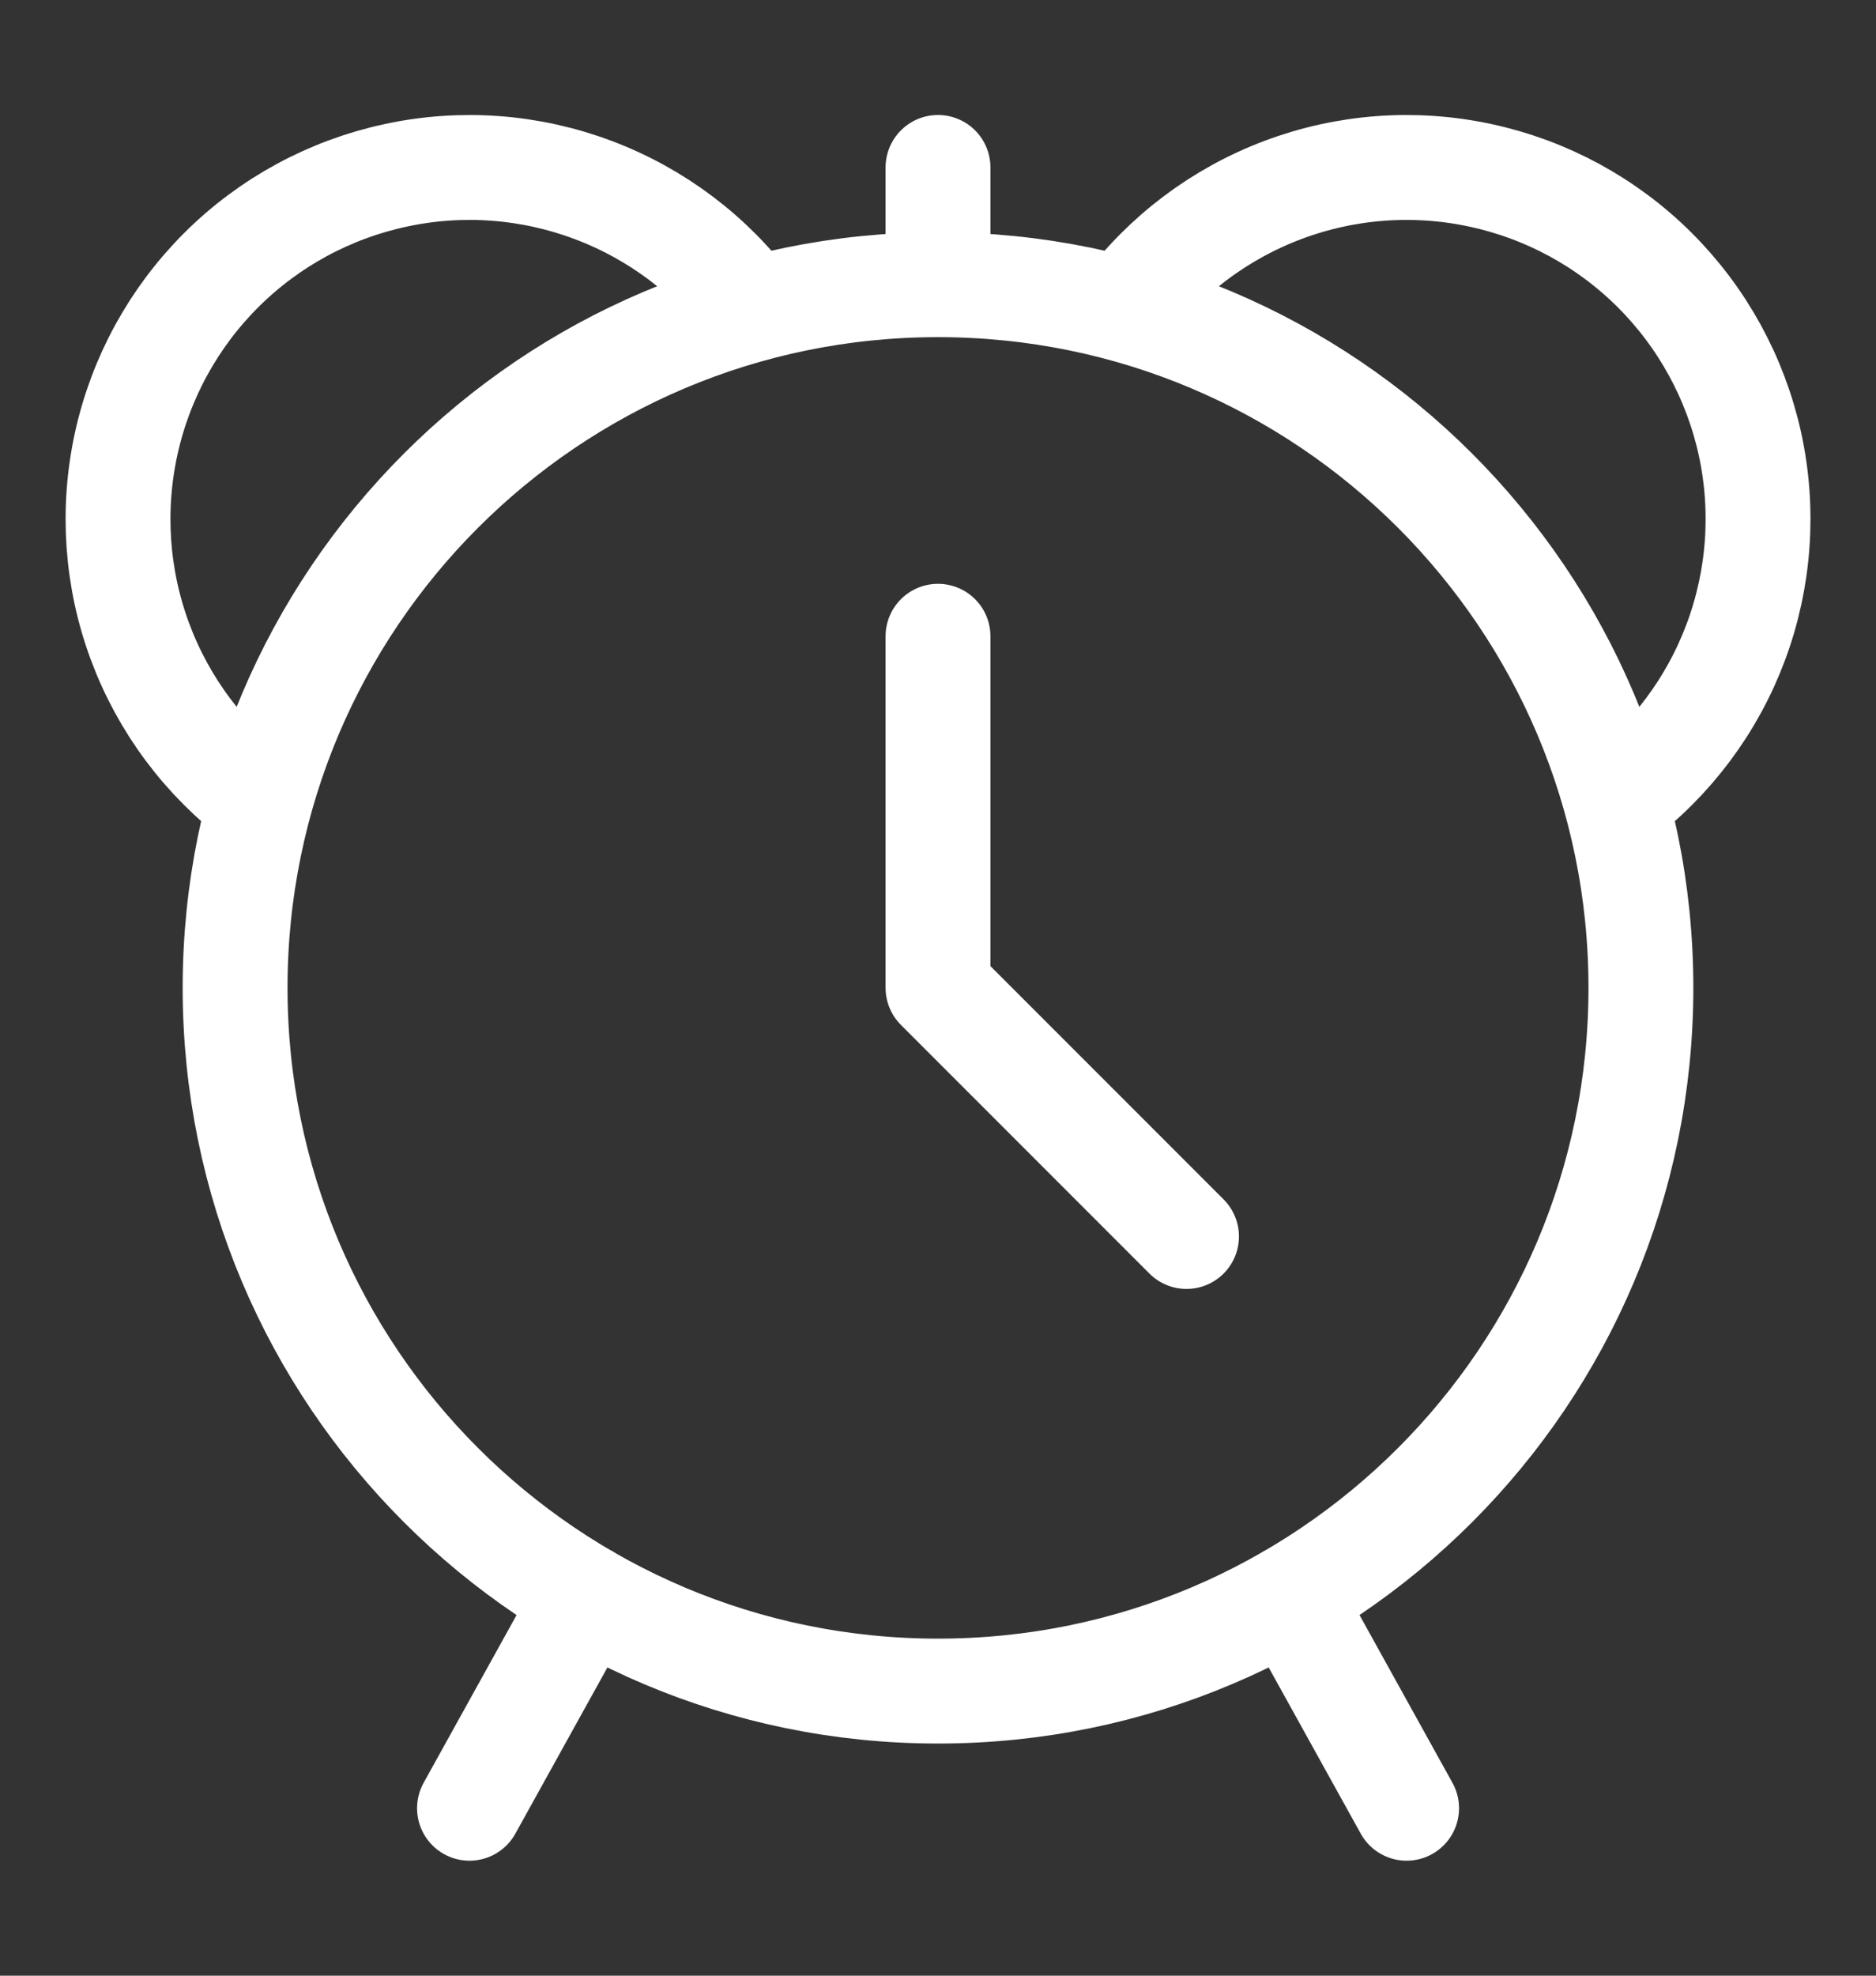 <svg width="19" height="20" viewBox="0 0 19 20" fill="none" xmlns="http://www.w3.org/2000/svg">
<rect x="0" y="0" width="19" height="20" fill="#333333" stroke="none"/>
<path d="M5.941 16.165L4.755 18.305M13.06 16.165L14.246 18.305M9.5 2.882C5.569 2.882 2.381 6.069 2.381 10C2.381 13.932 5.569 17.119 9.5 17.119C13.432 17.119 16.619 13.932 16.619 10C16.619 6.069 13.432 2.882 9.5 2.882ZM9.5 2.882L9.5 1.695M2.62 8.103C2.073 7.693 1.656 7.135 1.418 6.495C1.18 5.855 1.132 5.159 1.278 4.492C1.424 3.825 1.759 3.214 2.243 2.732C2.727 2.25 3.34 1.918 4.008 1.775C4.675 1.631 5.37 1.683 6.009 1.924C6.649 2.165 7.205 2.584 7.612 3.132M9.5 6.441V10L12.017 12.517M16.381 8.103C16.927 7.693 17.344 7.135 17.582 6.495C17.82 5.855 17.869 5.159 17.723 4.492C17.576 3.825 17.241 3.214 16.757 2.732C16.273 2.25 15.661 1.918 14.993 1.775C14.325 1.631 13.63 1.683 12.991 1.924C12.352 2.165 11.796 2.584 11.388 3.132" stroke="white" stroke-width="1.062" stroke-linecap="round" stroke-linejoin="round"/>
</svg>
